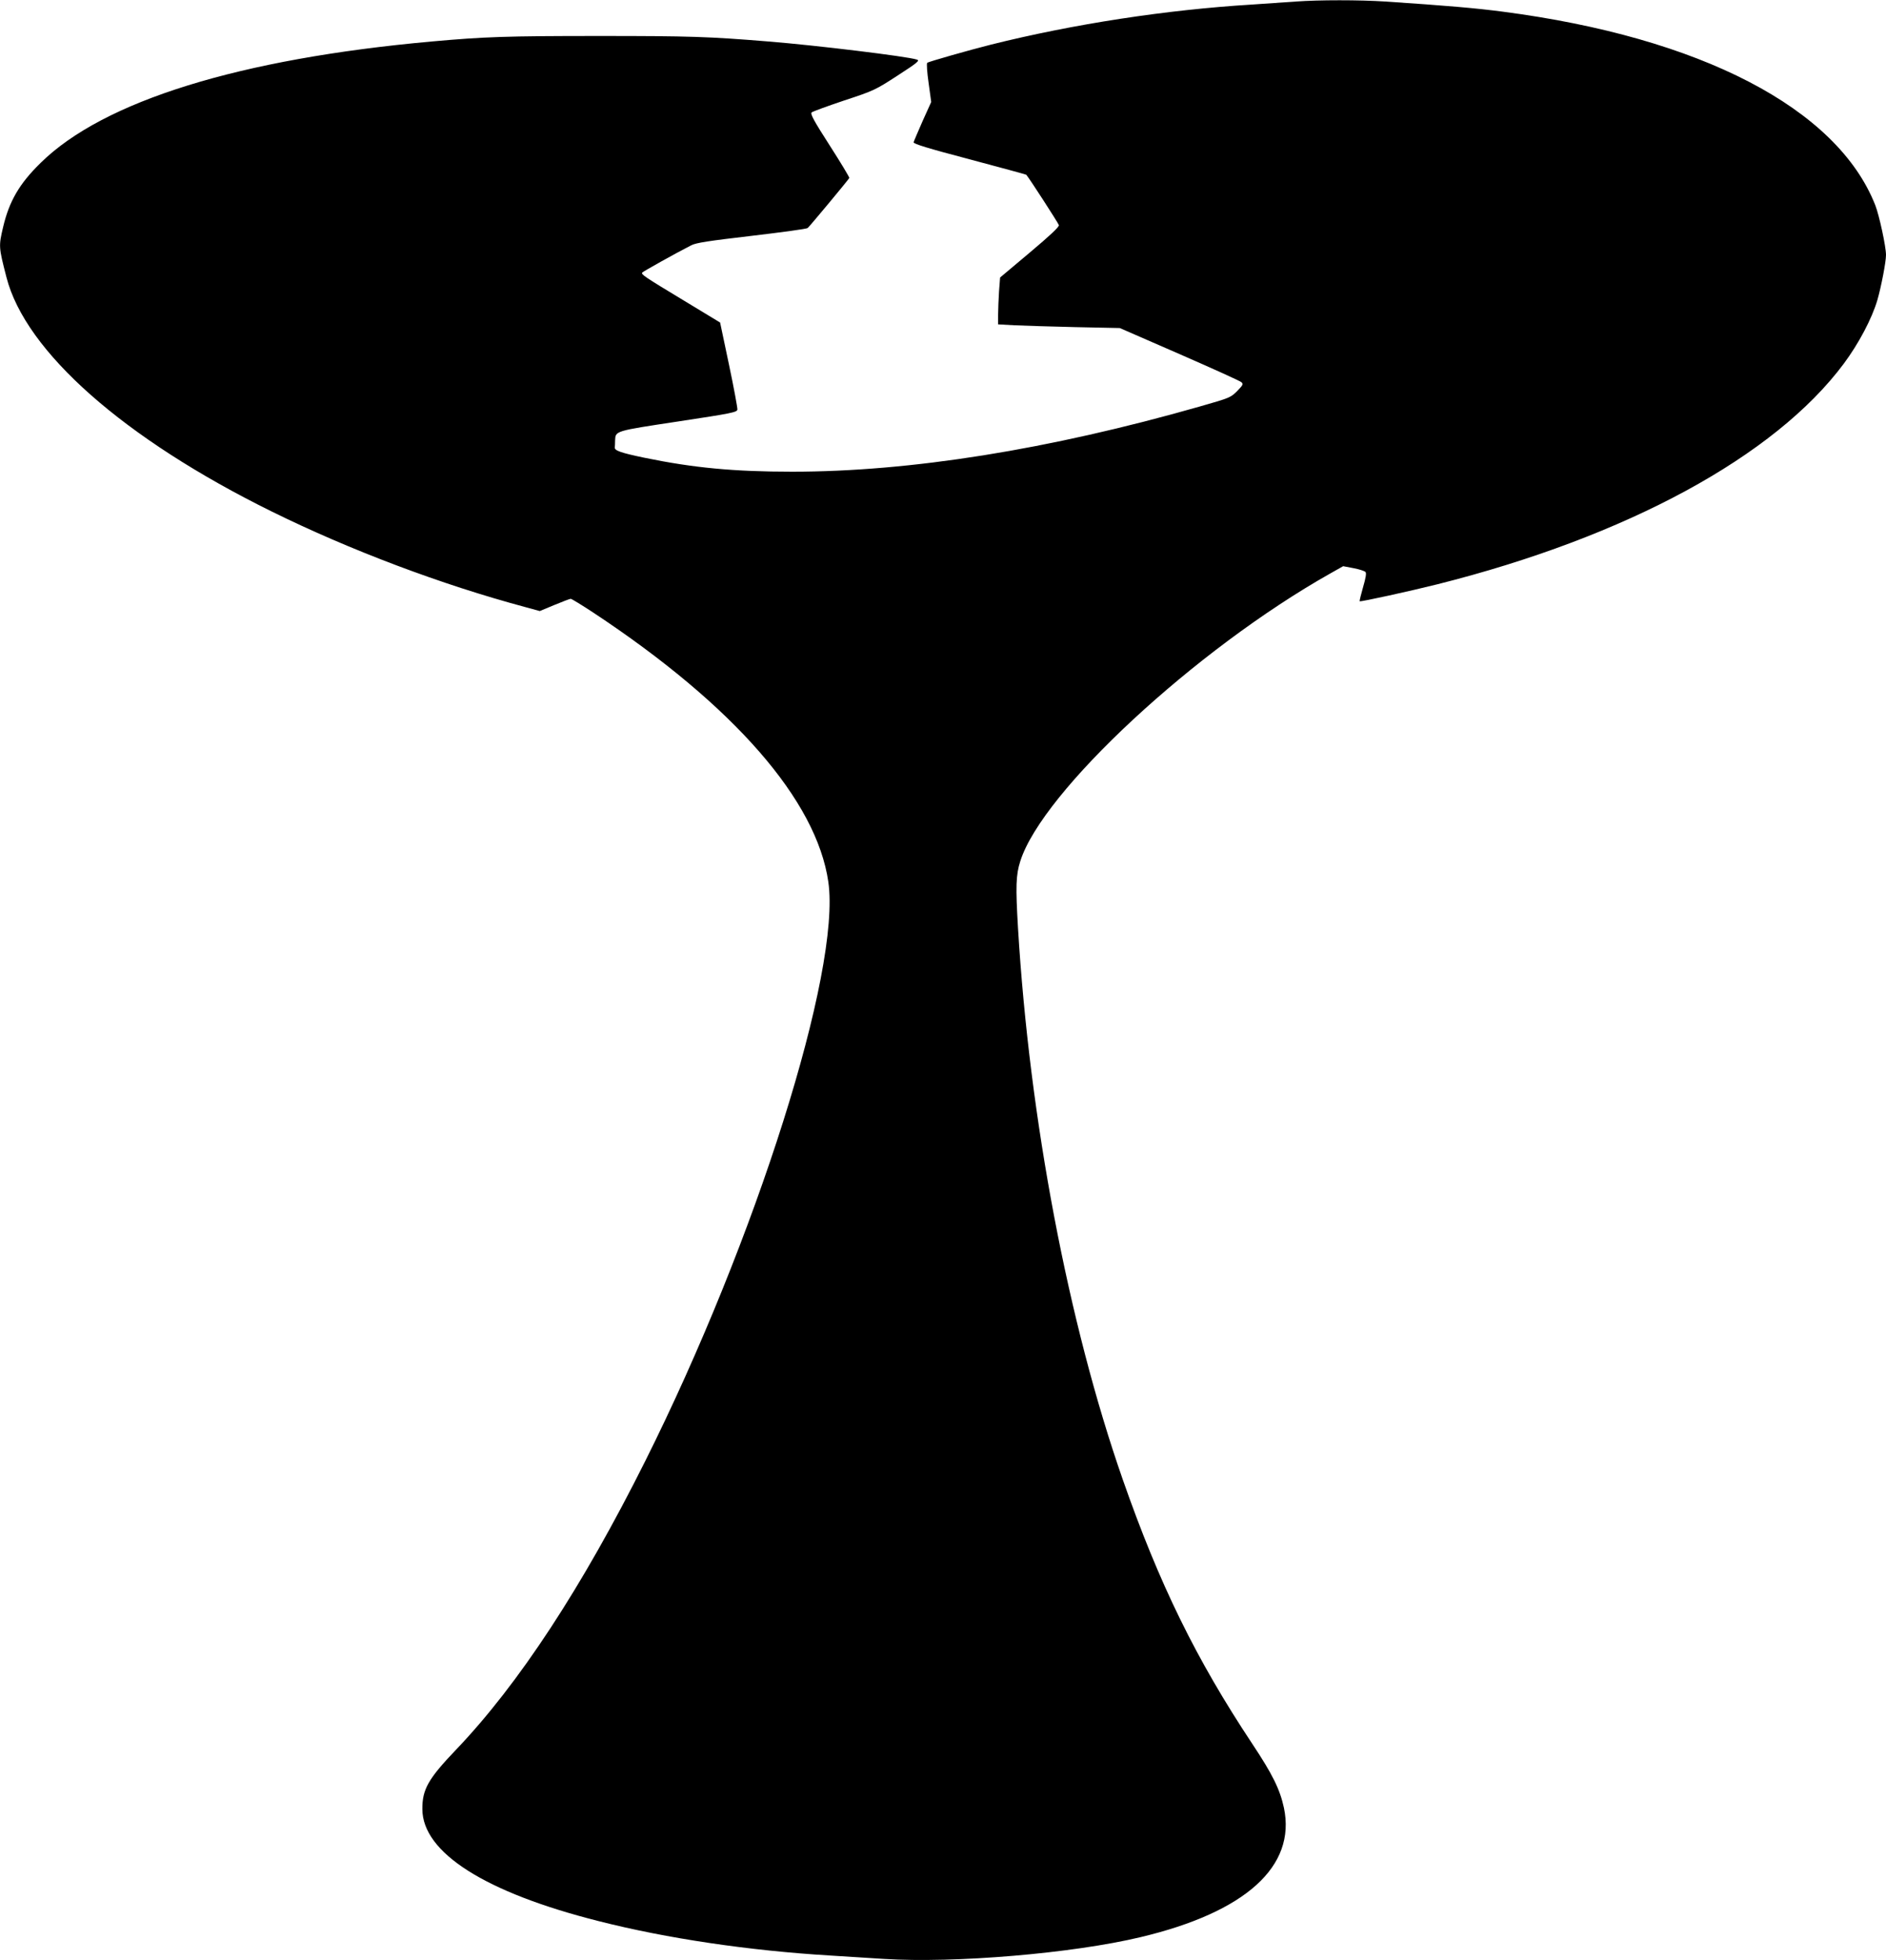 <?xml version="1.0" standalone="no"?>
<!DOCTYPE svg PUBLIC "-//W3C//DTD SVG 20010904//EN"
 "http://www.w3.org/TR/2001/REC-SVG-20010904/DTD/svg10.dtd">
<svg version="1.0" xmlns="http://www.w3.org/2000/svg"
 width="1232pt" height="1280pt" viewBox="0 0 1232 1280"
 preserveAspectRatio="xMidYMid meet">
<g transform="translate(0,1280) scale(0.1,-0.1)"
fill="#000000" stroke="none">
<path d="M8465 12790 c-55 -4 -185 -13 -290 -20 -557 -34 -1163 -127 -1700
-261 -140 -35 -410 -112 -418 -119 -5 -4 -1 -63 9 -132 l17 -124 -56 -124
c-30 -69 -57 -131 -59 -139 -2 -10 91 -39 365 -111 202 -54 369 -99 371 -101
20 -23 210 -317 213 -329 3 -11 -58 -68 -190 -179 l-194 -163 -7 -91 c-3 -49
-6 -118 -6 -152 l0 -63 108 -6 c59 -3 238 -8 397 -12 l290 -6 390 -170 c215
-94 397 -176 405 -184 12 -12 9 -19 -24 -53 -46 -47 -48 -48 -251 -106 -985
-281 -1888 -425 -2660 -425 -380 0 -645 25 -965 91 -154 32 -196 47 -194 67 1
6 2 27 2 45 3 64 -5 62 412 125 350 53 385 60 387 78 1 10 -23 142 -55 293
l-58 275 -241 146 c-257 155 -275 168 -268 180 5 7 216 125 320 178 32 17 114
29 395 62 195 23 359 45 366 51 15 13 268 317 272 327 1 5 -56 100 -128 212
-104 162 -128 206 -118 216 7 6 103 41 213 78 195 64 204 69 349 163 133 86
146 98 125 104 -65 21 -658 93 -969 118 -393 32 -511 36 -1110 36 -600 0 -746
-5 -1090 -36 -1256 -113 -2145 -389 -2555 -793 -139 -136 -205 -250 -245 -420
-29 -124 -29 -128 22 -326 124 -486 769 -1055 1733 -1530 511 -252 1111 -478
1656 -624 l95 -26 96 40 c53 22 101 40 106 40 6 0 73 -41 149 -91 918 -607
1457 -1225 1534 -1758 83 -579 -472 -2334 -1196 -3781 -412 -824 -827 -1457
-1236 -1885 -181 -189 -221 -259 -220 -388 1 -284 410 -544 1151 -731 448
-114 984 -193 1515 -225 88 -6 246 -15 350 -22 462 -29 1232 36 1675 142 686
163 1018 462 937 845 -26 120 -74 218 -207 418 -367 553 -607 1042 -846 1726
-356 1020 -609 2352 -684 3600 -16 271 -14 347 15 437 144 455 1144 1382 2024
1878 l85 48 68 -13 c38 -7 73 -19 78 -25 7 -8 1 -41 -16 -99 -14 -49 -24 -90
-22 -92 5 -5 333 67 508 111 1237 311 2203 835 2654 1440 97 130 185 296 220
417 25 87 56 248 56 293 0 55 -44 258 -70 325 -249 633 -1142 1096 -2435 1264
-175 23 -362 39 -765 66 -172 11 -432 11 -585 0z"/>
</g>
</svg>

